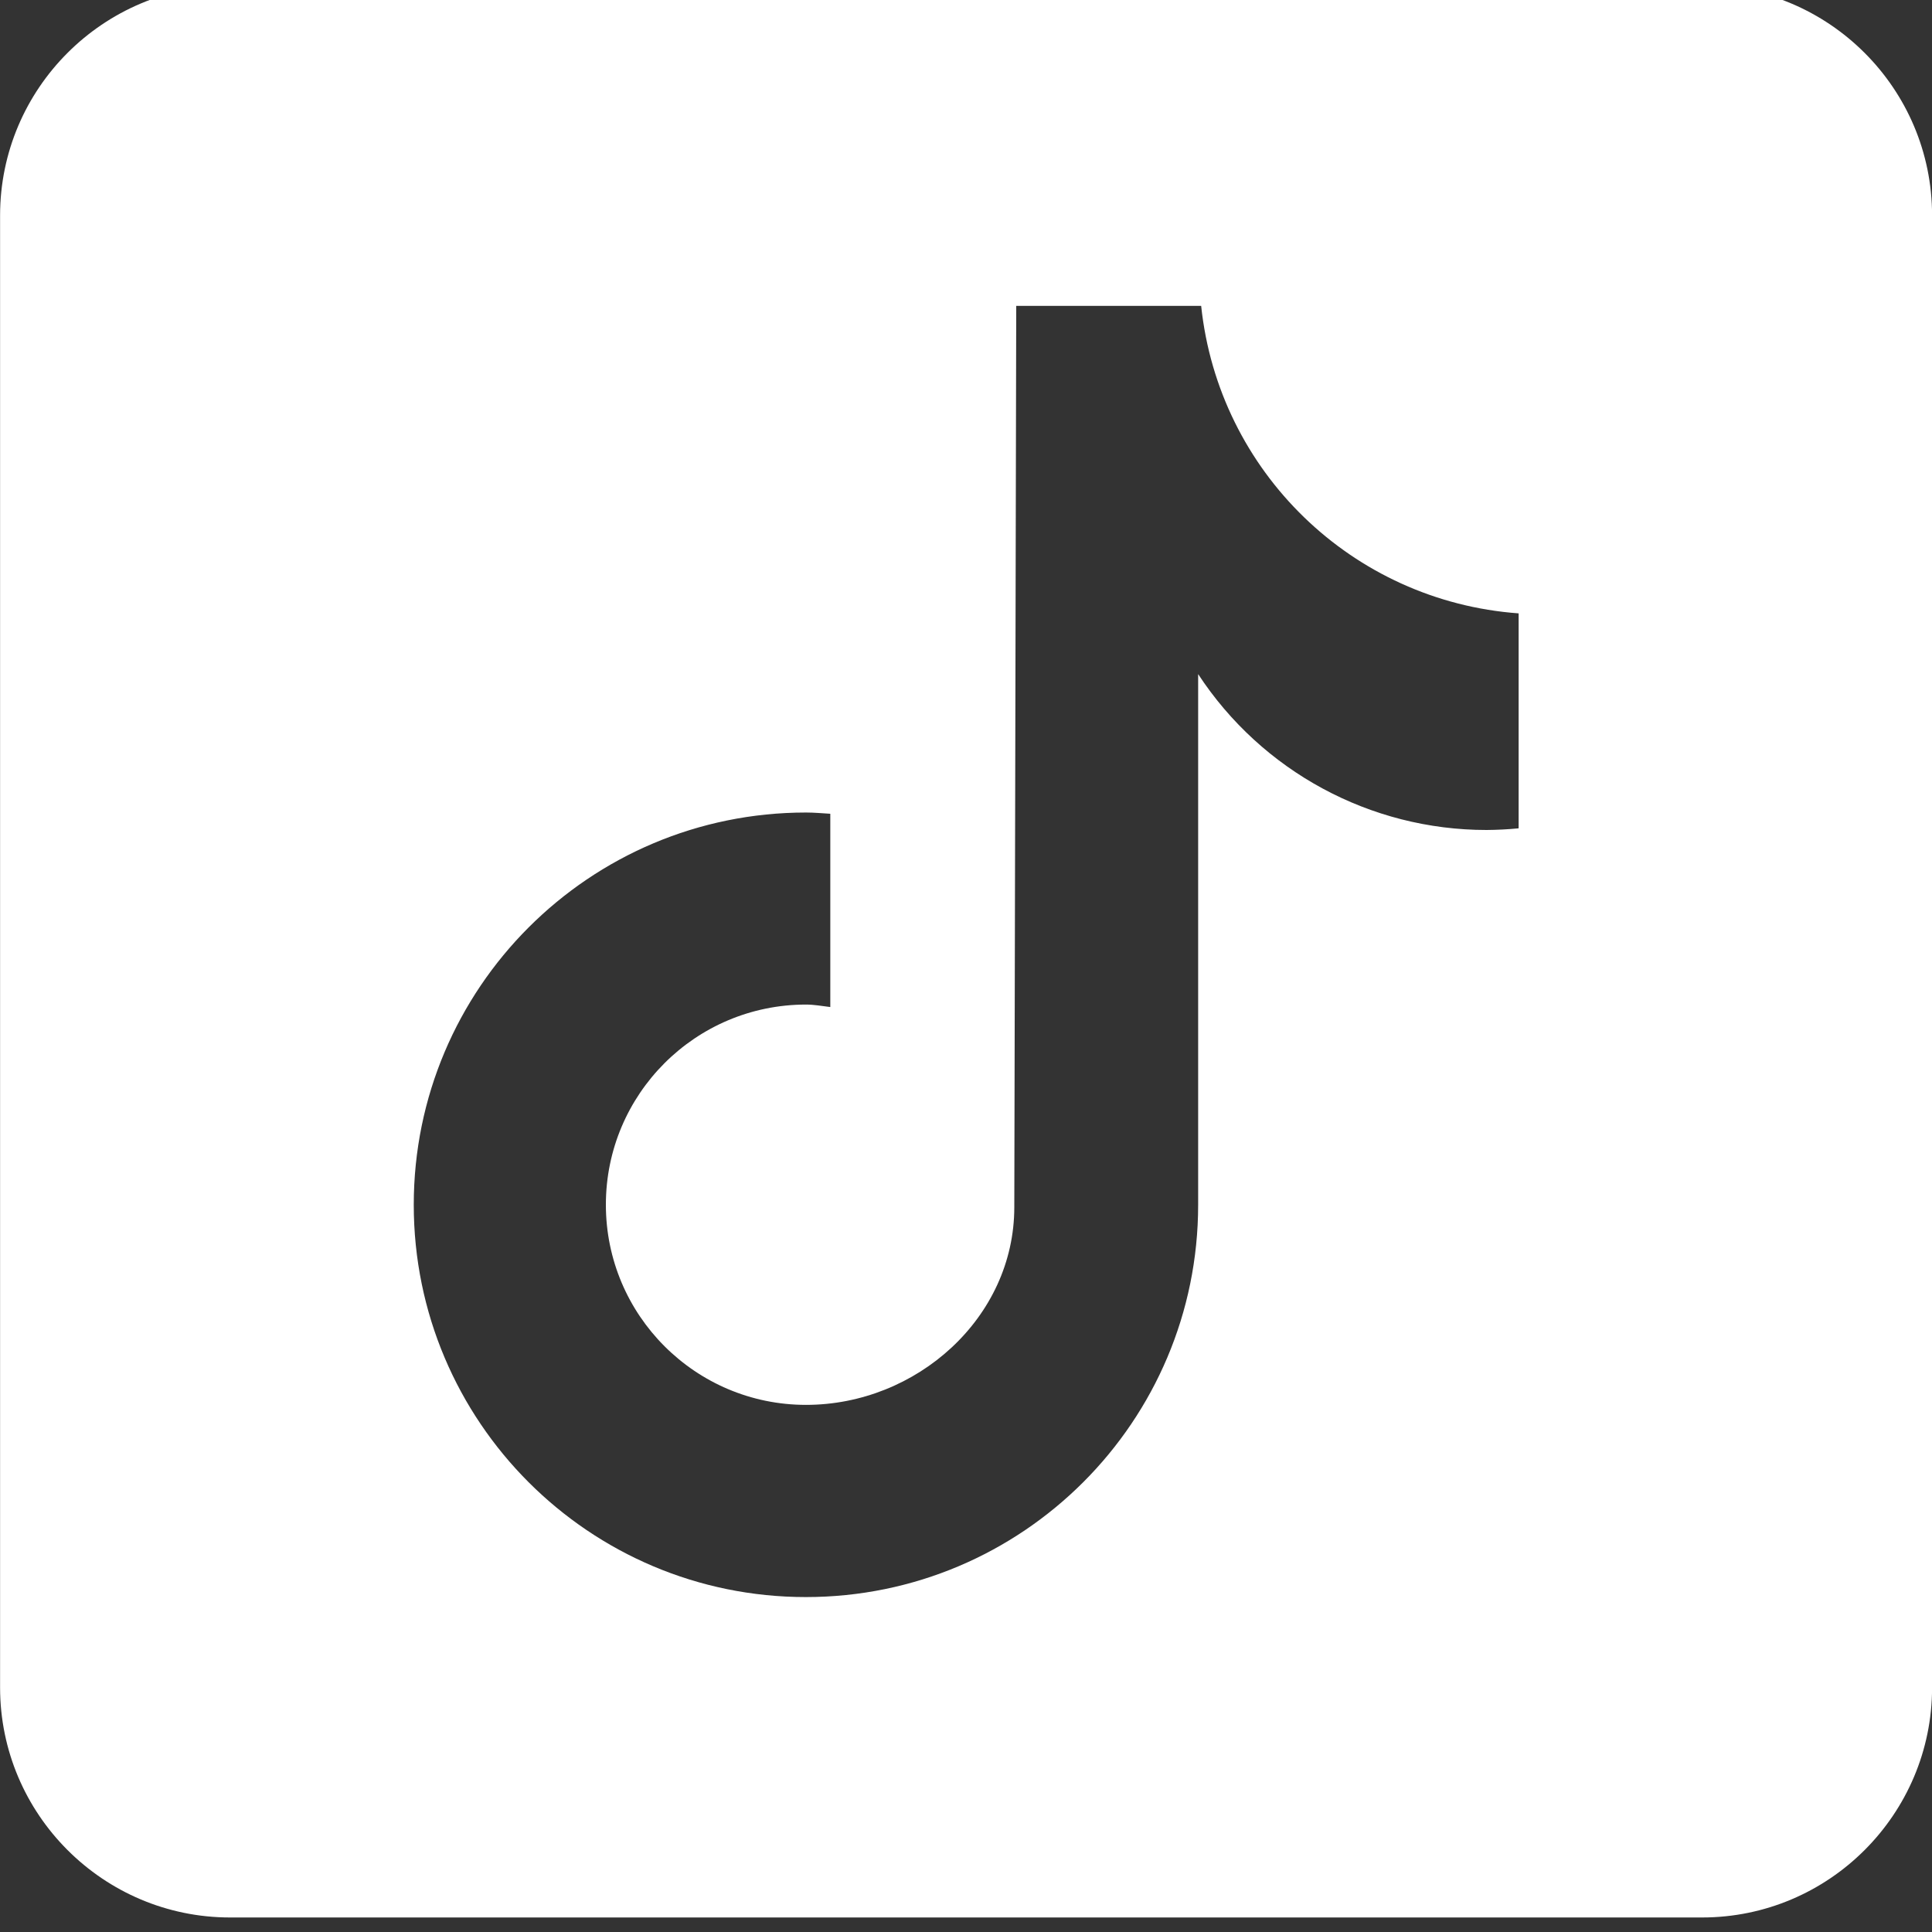<?xml version="1.0" encoding="utf-8"?>
<!-- Generator: Adobe Illustrator 25.0.1, SVG Export Plug-In . SVG Version: 6.00 Build 0)  -->
<svg version="1.1" id="Layer_1" xmlns="http://www.w3.org/2000/svg" xmlns:xlink="http://www.w3.org/1999/xlink" x="0px" y="0px"
	 viewBox="0 0 2500 2500" style="enable-background:new 0 0 2500 2500;" xml:space="preserve">
<rect x="0" y="0" width="2500" height="2500" fill="#333333" stroke="none"/>
<style type="text/css">
	.st0{fill:#FFFFFF;}
</style>
<path class="st0" d="M2202.5-18.8H297.7C133.6-18.8,0.1,114.7,0.1,278.8v1904.8c0,164.1,133.5,297.6,297.6,297.6h1904.8
	c164.1,0,297.6-133.5,297.6-297.6V278.8C2500.1,114.7,2366.6-18.8,2202.5-18.8 M1964.7,1071.9c-13.7,1.3-27.4,2-41.1,2.1
	c-150.4,0-290.7-75.8-373.2-201.7V1559c0,280.3-227.2,507.6-507.6,507.6S535.4,1839.3,535.4,1559s227.2-507.6,507.6-507.6l0,0
	c10.6,0,21,1,31.4,1.6v250.1c-10.4-1.2-20.7-3.2-31.4-3.2c-143.1,0-259,116-259,259s116,259,259,259
	c143.1,0,269.5-112.7,269.5-255.8l2.5-1166.3h239.3c22.6,214.6,195.6,382.2,410.8,397.9v278"/>
</svg>
